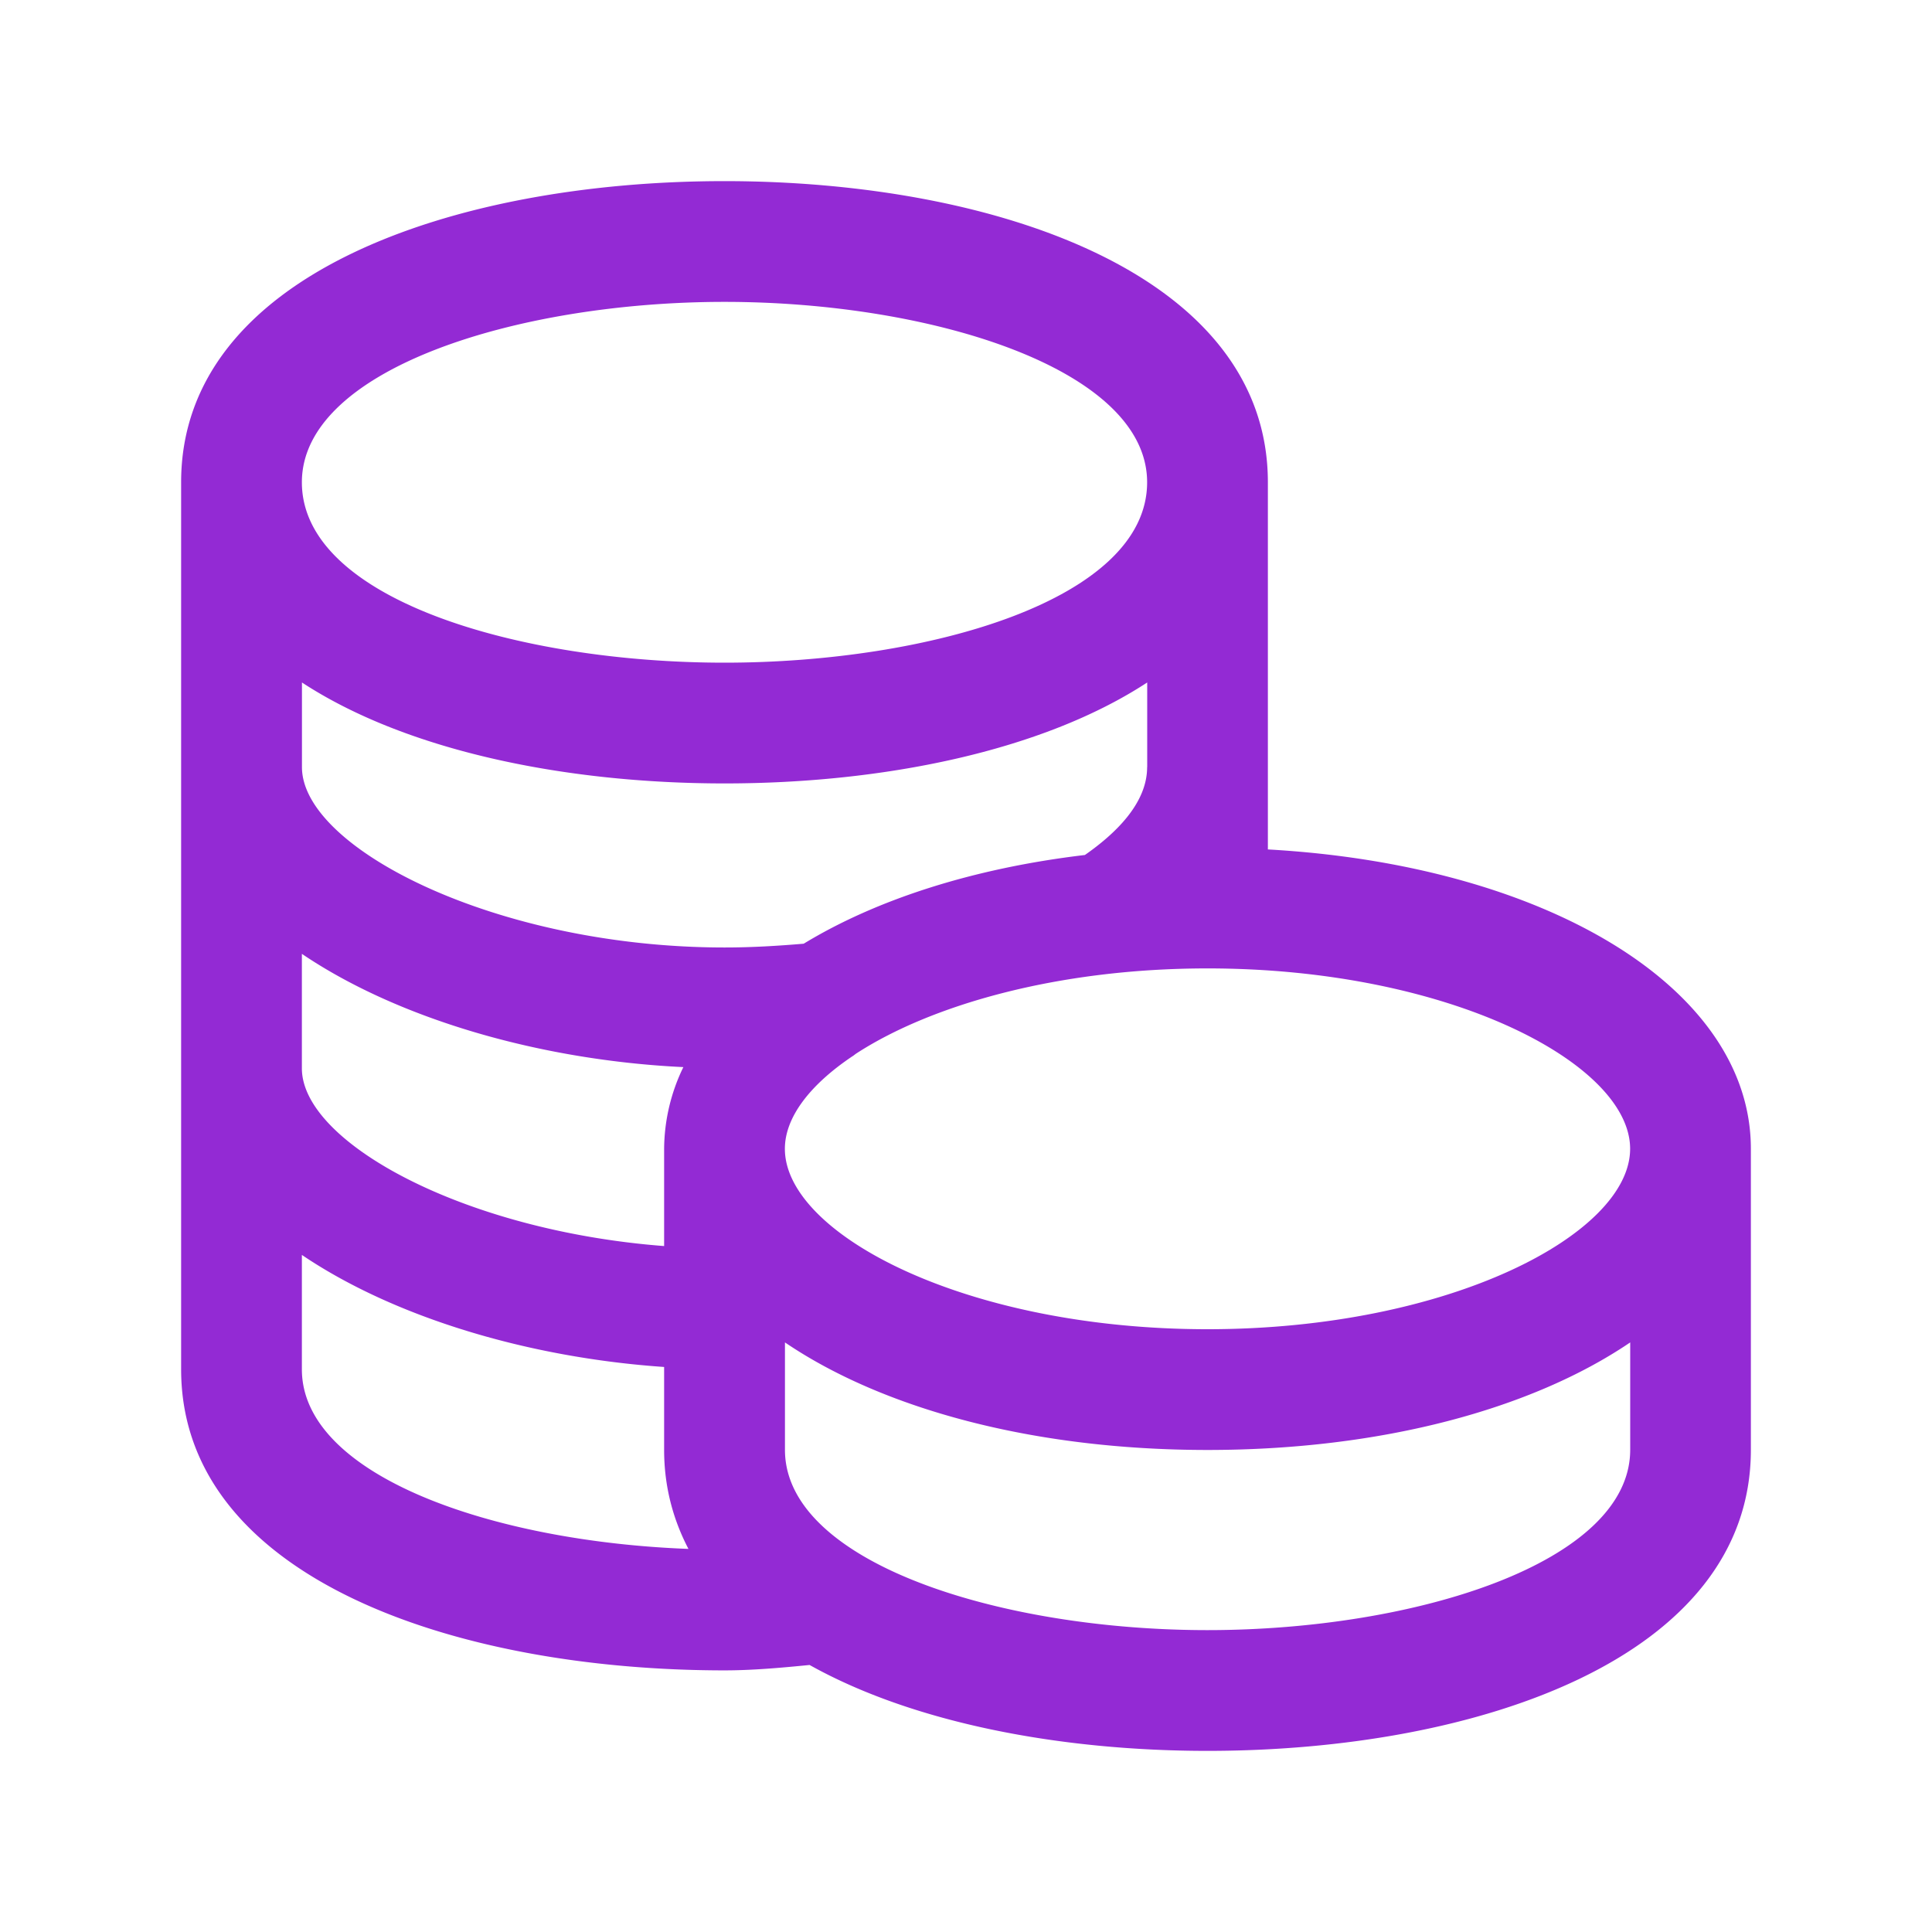 <svg width="24" height="24" fill="none" xmlns="http://www.w3.org/2000/svg"><path d="M21.75 14.269c-.001-1.99-2.533-3.523-6-3.717V5.99C15.749 3.407 12.36 2.25 9 2.25S2.251 3.406 2.25 5.99v11.02c0 2.583 3.39 3.74 6.75 3.74.347 0 .703-.032 1.057-.067 1.294.723 3.121 1.067 4.943 1.067 3.359 0 6.75-1.157 6.75-3.74v-3.741c0 .001 0 .001 0 0zm-1.5.002c0 1.058-2.245 2.241-5.25 2.241s-5.25-1.183-5.25-2.241c0-.388.307-.792.838-1.149.018-.01.032-.024.049-.035.924-.6 2.496-1.057 4.363-1.057 3.005 0 5.25 1.183 5.25 2.241zm-6-4.741c0 .451-.396.828-.773 1.091-1.391.165-2.592.554-3.493 1.102-.32.027-.642.047-.983.047-2.828 0-5.25-1.232-5.25-2.24V8.478c1.301.852 3.278 1.254 5.25 1.254s3.949-.402 5.25-1.254V9.53h-.001zm-10.5 2.319c1.203.814 2.974 1.323 4.739 1.407a2.352 2.352 0 00-.239 1.014V15.479c-2.492-.191-4.5-1.29-4.5-2.208v-1.422zM9 3.75c2.581 0 5.25.838 5.25 2.241 0 1.456-2.705 2.241-5.25 2.241s-5.25-.785-5.25-2.241C3.75 4.588 6.419 3.75 9 3.75zM3.75 17.01v-1.421c1.149.777 2.814 1.276 4.5 1.392v1.029c0 .455.11.863.302 1.231-2.433-.091-4.802-.91-4.802-2.231zM15 20.25c-1.619 0-3.272-.33-4.279-.922-.599-.352-.97-.796-.97-1.318v-1.334c1.218.826 3.084 1.336 5.25 1.336s4.032-.51 5.25-1.336v1.334c-.001 1.402-2.67 2.24-5.251 2.24z" fill="#932AD4"/></svg>
